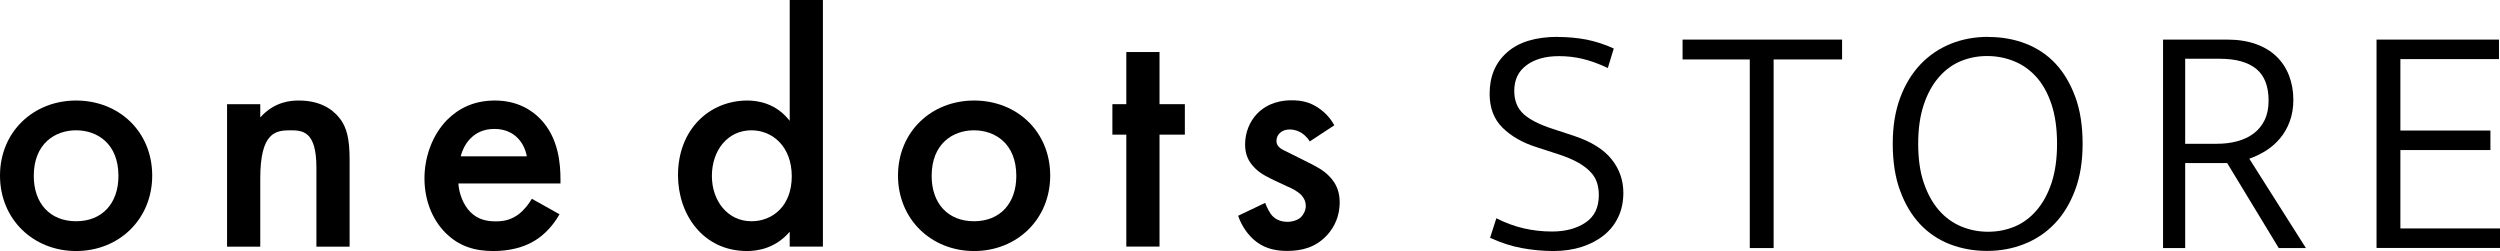 <?xml version="1.0" encoding="UTF-8"?>
<svg xmlns="http://www.w3.org/2000/svg" viewBox="0 0 219.1 22">
  <defs>
    <style>
      .cls-1 {
        isolation: isolate;
      }

      .cls-2 {
        mix-blend-mode: multiply;
      }
    </style>
  </defs>
  <g class="cls-1">
    <g id="_レイヤー_2" data-name="レイヤー 2">
      <g id="_レイヤー_1-2" data-name="レイヤー 1">
        <g class="cls-2">
          <path d="M13.34,15.39c0,3.82-2.91,6.61-6.67,6.61S0,19.21,0,15.39s2.91-6.58,6.67-6.58,6.67,2.73,6.67,6.58ZM10.38,15.42c0-2.85-1.87-4-3.71-4s-3.71,1.16-3.71,4c0,2.4,1.42,3.97,3.71,3.97s3.71-1.57,3.71-3.97Z"/>
          <path d="M19.9,9.13h2.91v1.16c1.25-1.39,2.67-1.48,3.38-1.48,2.31,0,3.29,1.16,3.68,1.69.47.68.77,1.54.77,3.47v7.65h-2.91v-6.94c0-3.17-1.19-3.26-2.28-3.26-1.3,0-2.64.18-2.64,4.21v5.99h-2.91v-12.48Z"/>
          <path d="M49.04,18.77c-.53.95-1.3,1.78-2.11,2.28-1.01.65-2.34.95-3.68.95-1.66,0-3.02-.41-4.21-1.6s-1.84-2.91-1.84-4.77.68-3.8,1.99-5.13c1.04-1.04,2.4-1.69,4.18-1.69,1.99,0,3.26.86,4,1.63,1.6,1.66,1.75,3.97,1.75,5.28v.36h-8.95c.06.89.44,1.9,1.07,2.52.68.68,1.51.8,2.22.8.8,0,1.39-.18,1.99-.62.5-.39.89-.89,1.16-1.36l2.43,1.36ZM46.17,13.7c-.12-.68-.44-1.27-.89-1.69-.39-.36-1.01-.71-1.96-.71-1.01,0-1.66.41-2.05.8-.41.39-.74.98-.89,1.6h5.78Z"/>
          <path d="M69.21,0h2.91v21.61h-2.91v-1.3c-1.27,1.48-2.85,1.69-3.74,1.69-3.85,0-6.05-3.2-6.05-6.64,0-4.06,2.79-6.55,6.08-6.55.92,0,2.52.24,3.71,1.78V0ZM62.39,15.42c0,2.16,1.36,3.97,3.47,3.97,1.84,0,3.53-1.33,3.53-3.94s-1.69-4.03-3.53-4.03c-2.11,0-3.47,1.78-3.47,4Z"/>
          <path d="M92.04,15.39c0,3.82-2.91,6.61-6.67,6.61s-6.67-2.79-6.67-6.61,2.91-6.58,6.67-6.58,6.67,2.73,6.67,6.58ZM89.07,15.42c0-2.85-1.87-4-3.71-4s-3.71,1.16-3.71,4c0,2.4,1.42,3.97,3.71,3.97s3.71-1.57,3.71-3.97Z"/>
          <path d="M101.62,11.8v9.81h-2.91v-9.81h-1.22v-2.67h1.22v-4.57h2.91v4.57h2.22v2.67h-2.22Z"/>
          <path d="M114.81,12.42c-.3-.47-.86-1.07-1.78-1.07-.42,0-.71.15-.89.33-.15.15-.27.39-.27.65,0,.33.15.53.41.71.18.12.36.18.98.5l1.48.74c.65.33,1.27.65,1.75,1.16.68.68.92,1.45.92,2.31,0,1.13-.42,2.11-1.1,2.85-.98,1.07-2.19,1.39-3.5,1.39-.8,0-1.81-.12-2.7-.8-.71-.53-1.3-1.39-1.6-2.28l2.37-1.13c.15.41.42.95.68,1.19.18.18.59.47,1.27.47.44,0,.92-.15,1.19-.41.24-.24.42-.62.42-.98s-.12-.65-.39-.95c-.36-.36-.77-.56-1.25-.77l-1.07-.5c-.56-.27-1.25-.59-1.72-1.07-.65-.62-.89-1.3-.89-2.11,0-1.01.39-1.99,1.04-2.67.56-.59,1.51-1.19,3.05-1.19.89,0,1.6.18,2.31.65.41.27.98.74,1.42,1.54l-2.16,1.42Z"/>
        </g>
        <g>
          <path d="M136.53,3.24c.87,0,1.71.08,2.51.23.8.16,1.6.42,2.39.78l-.52,1.71c-.83-.39-1.58-.66-2.25-.81-.67-.16-1.35-.23-2.04-.23-1.18,0-2.13.27-2.84.8-.72.53-1.07,1.28-1.07,2.25,0,.85.27,1.52.81,2.02.54.49,1.38.92,2.52,1.29l1.94.64c1.49.5,2.58,1.18,3.26,2.04.69.86,1.03,1.84,1.03,2.94,0,.79-.15,1.5-.45,2.13-.3.63-.72,1.16-1.26,1.59-.54.44-1.19.77-1.94,1.02-.75.24-1.59.36-2.49.36s-1.85-.09-2.77-.26c-.92-.17-1.84-.47-2.77-.9l.55-1.71c.81.41,1.61.7,2.39.88.78.18,1.61.28,2.48.28,1.18,0,2.16-.26,2.94-.78.78-.52,1.17-1.32,1.17-2.41,0-.39-.05-.75-.16-1.09-.11-.34-.29-.65-.57-.94-.27-.29-.64-.57-1.1-.83-.46-.26-1.05-.51-1.77-.74l-1.88-.61c-1.22-.39-2.2-.95-2.96-1.7-.75-.74-1.13-1.73-1.13-2.97,0-1.53.51-2.74,1.54-3.64,1.02-.9,2.5-1.35,4.44-1.35Z"/>
          <path d="M161.44,3.47v1.74h-6v16.53h-2.09V5.21h-5.89v-1.74h13.98Z"/>
          <path d="M174.26,3.24c1.16,0,2.25.19,3.26.58s1.89.97,2.62,1.75c.73.78,1.31,1.76,1.74,2.93s.64,2.54.64,4.1-.22,2.88-.65,4.04c-.44,1.17-1.03,2.15-1.78,2.94-.75.79-1.64,1.39-2.67,1.8-1.02.41-2.12.61-3.28.61s-2.25-.2-3.26-.59c-1.02-.4-1.89-.99-2.62-1.77-.73-.78-1.31-1.76-1.74-2.93-.43-1.17-.64-2.54-.64-4.1s.22-2.87.65-4.03,1.03-2.14,1.78-2.93c.75-.79,1.64-1.39,2.65-1.8,1.02-.41,2.11-.61,3.29-.61ZM168.11,12.6c0,1.31.16,2.46.49,3.42.33.97.77,1.77,1.33,2.41.56.64,1.21,1.11,1.96,1.42.74.31,1.53.46,2.36.46s1.61-.16,2.33-.46c.73-.31,1.36-.78,1.91-1.42.55-.64.99-1.44,1.31-2.41s.48-2.11.48-3.42-.16-2.49-.49-3.47c-.33-.98-.77-1.77-1.33-2.39-.56-.62-1.21-1.08-1.96-1.38-.74-.3-1.53-.45-2.36-.45s-1.61.16-2.33.46c-.73.31-1.36.78-1.91,1.42-.55.64-.99,1.44-1.31,2.41s-.48,2.1-.48,3.39Z"/>
          <path d="M189.56,3.47h5.63c.95,0,1.78.13,2.51.39s1.33.62,1.81,1.09c.48.46.85,1.02,1.1,1.67.25.65.38,1.36.38,2.13,0,.7-.11,1.33-.32,1.9s-.5,1.07-.86,1.49c-.36.43-.77.78-1.23,1.07-.46.29-.95.52-1.45.7l4.96,7.83h-2.38l-4.52-7.45h-3.68v7.45h-1.94V3.47ZM191.51,12.6h2.78c.64,0,1.23-.07,1.78-.22.55-.15,1.03-.37,1.44-.68.41-.31.73-.7.96-1.17.23-.47.35-1.04.35-1.7,0-1.28-.36-2.21-1.09-2.8-.73-.59-1.79-.88-3.2-.88h-3.02v7.45Z"/>
          <path d="M208.28,3.47h10.73v1.71h-8.64v6.26h7.89v1.71h-7.89v6.87h8.73v1.71h-10.82V3.47Z"/>
        </g>
      </g>
    </g>
  </g>
</svg>